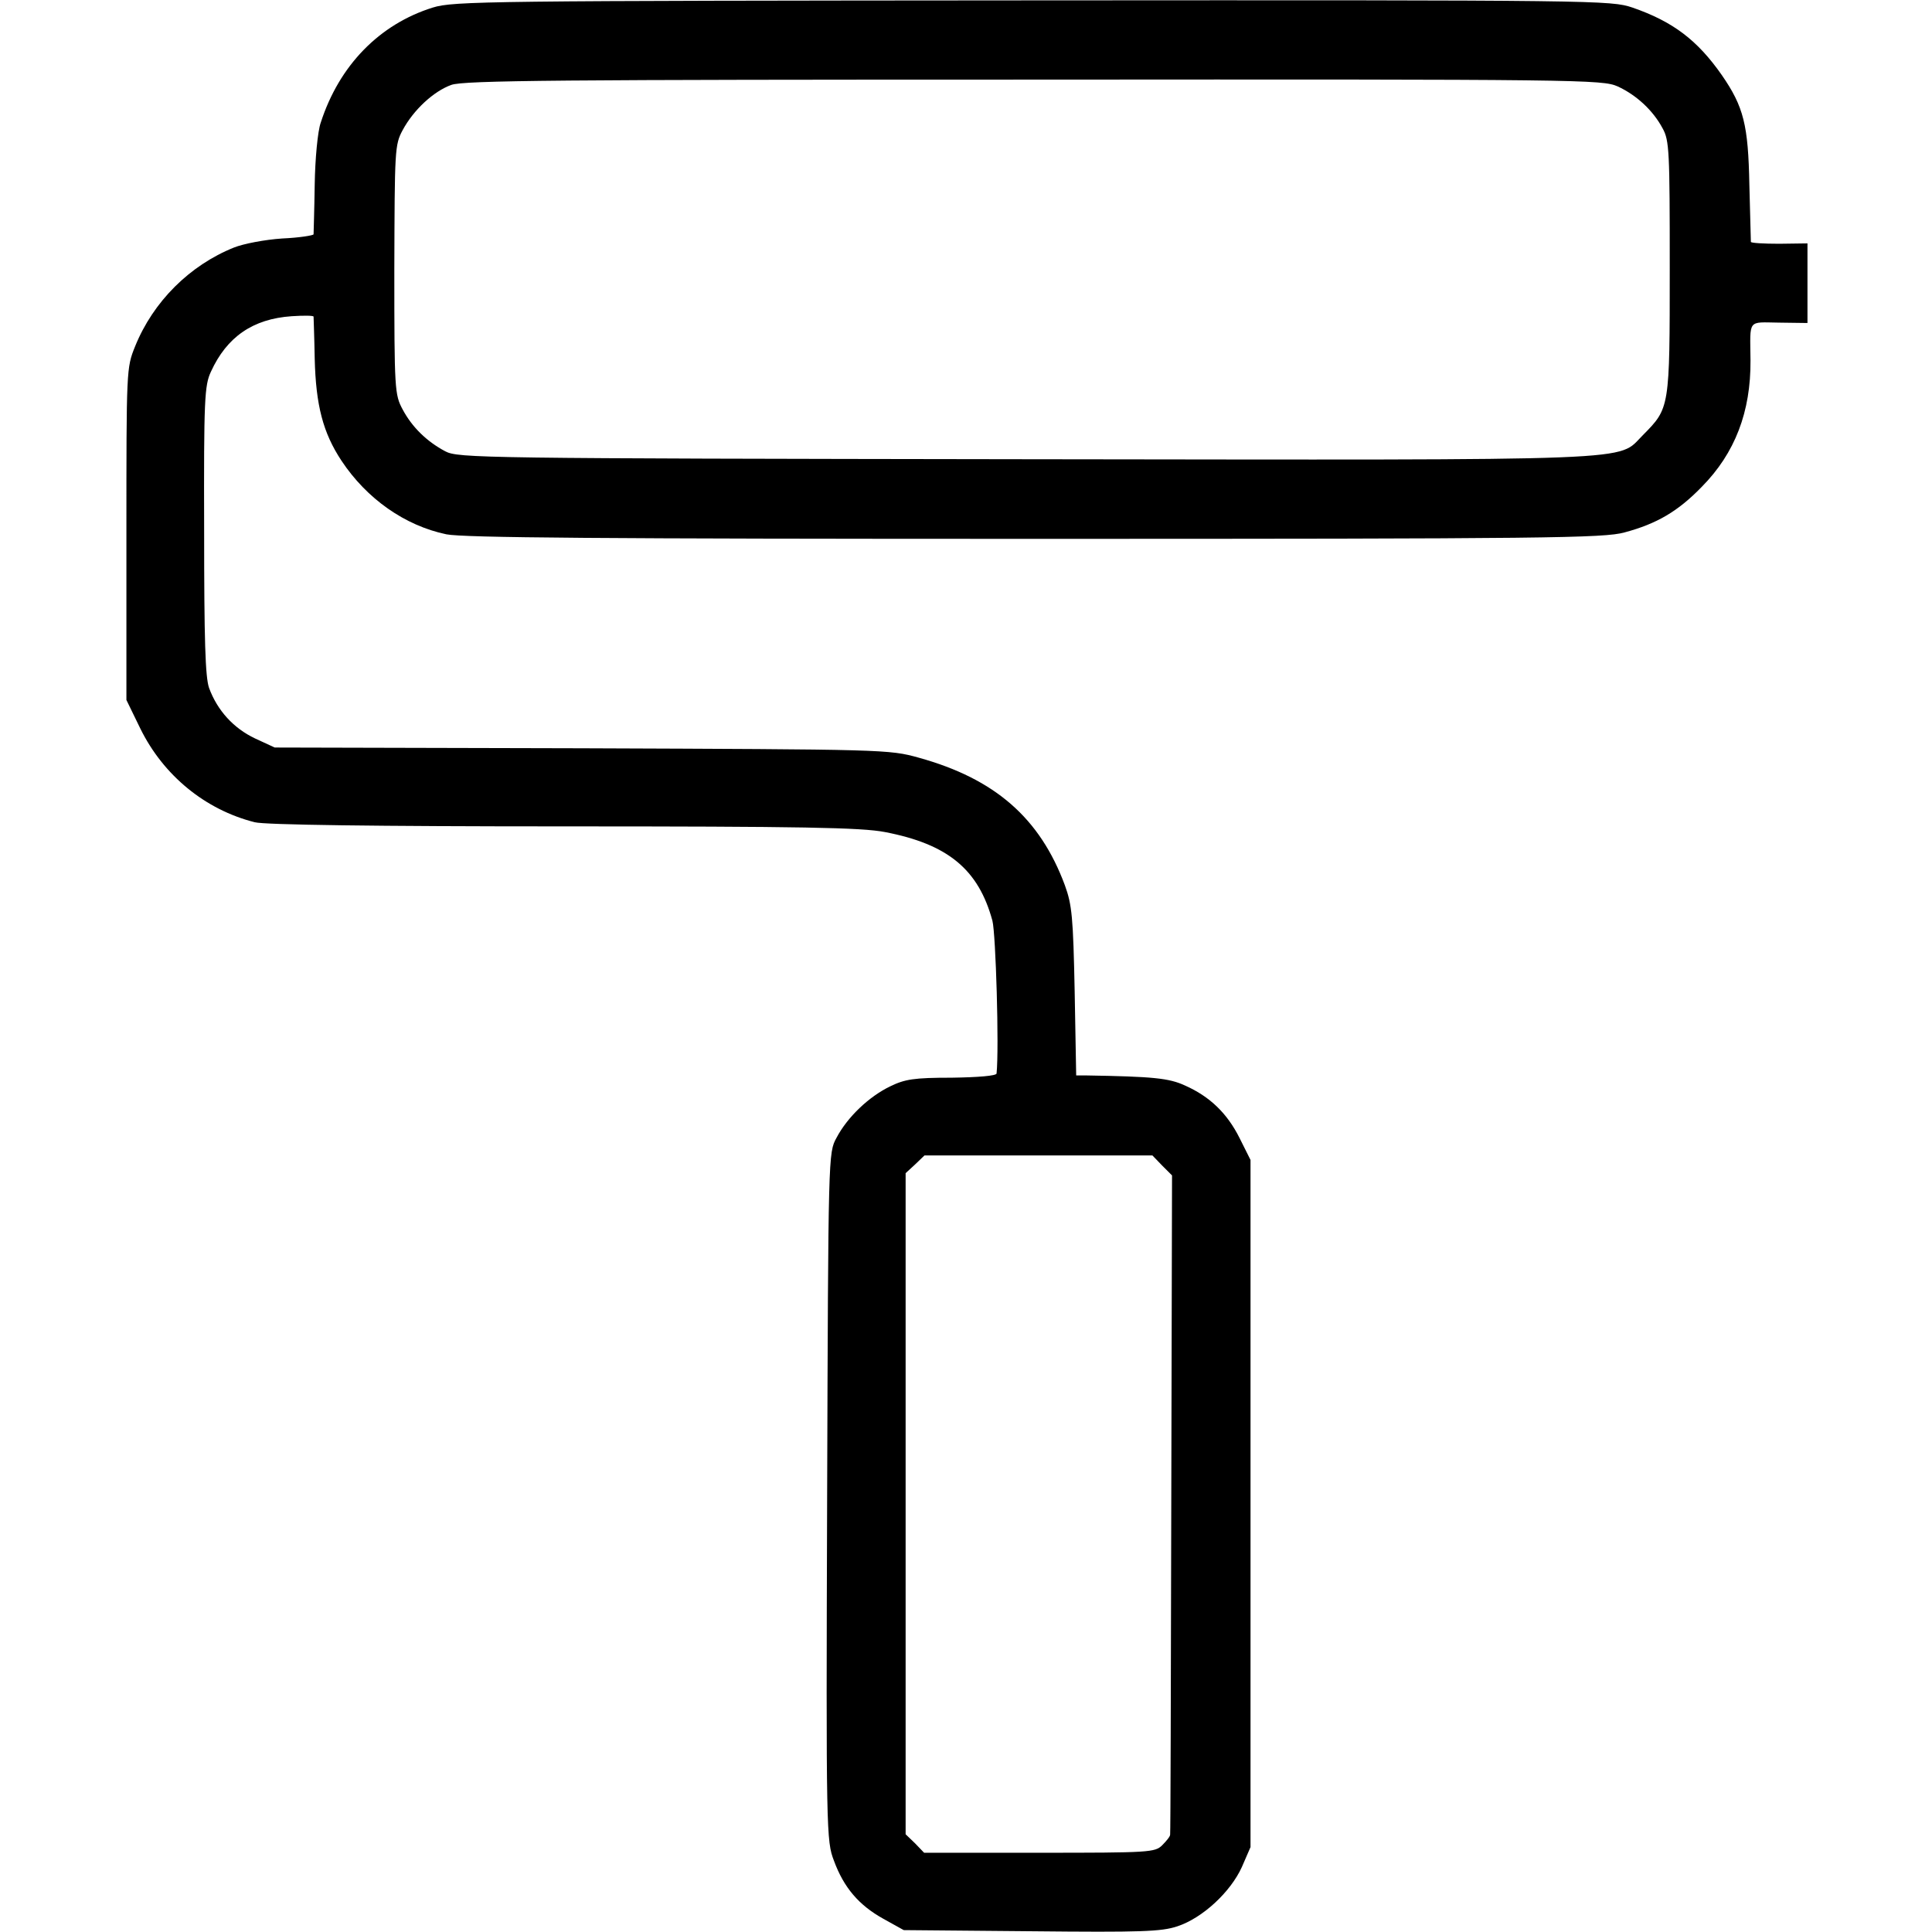 <?xml version="1.0" standalone="no"?>
<!DOCTYPE svg PUBLIC "-//W3C//DTD SVG 20010904//EN"
 "http://www.w3.org/TR/2001/REC-SVG-20010904/DTD/svg10.dtd">
<svg version="1.0" xmlns="http://www.w3.org/2000/svg"
 width="512pt" height="512pt" viewBox="0 0 512 512"
 preserveAspectRatio="xMidYMid meet">
<g transform="translate(0,512) scale(0.1,-0.1)"
fill="#000000" stroke="none">
<path d="M1147 5100 c-141 -44 -248 -153 -297 -305 -8 -22 -15 -96 -16 -165
-1 -69 -3 -128 -3 -131 -1 -3 -38 -9 -83 -11 -46 -3 -103 -14 -128 -24 -117
-47 -214 -143 -262 -262 -23 -57 -23 -60 -23 -497 l0 -440 37 -76 c61 -124
172 -215 303 -248 25 -7 323 -11 817 -11 634 0 791 -3 853 -15 167 -32 248
-99 285 -235 9 -35 18 -338 11 -405 -1 -6 -48 -10 -119 -11 -100 0 -124 -4
-163 -23 -56 -27 -113 -81 -142 -136 -22 -40 -22 -40 -25 -951 -3 -892 -2
-913 18 -965 26 -71 66 -118 131 -154 l54 -30 338 -3 c292 -3 345 -1 387 13
67 22 141 91 171 157 l23 53 0 910 0 911 -29 58 c-33 66 -79 110 -144 139 -43
20 -85 24 -263 27 l-26 0 -4 222 c-4 197 -7 230 -26 282 -66 178 -185 282
-387 338 -79 22 -90 22 -893 25 l-814 2 -52 24 c-57 27 -100 74 -122 134 -10
29 -13 126 -13 418 -1 347 1 384 18 420 42 92 111 140 214 147 31 2 57 2 58
-1 0 -3 2 -53 3 -111 3 -124 22 -197 71 -271 67 -101 168 -172 278 -195 45 -9
409 -12 1560 -12 1358 0 1508 2 1562 17 86 23 142 56 205 121 88 89 130 199
129 335 -1 111 -9 101 76 100 l75 -1 0 105 0 106 -75 -1 c-41 0 -75 2 -75 5 0
3 -2 71 -4 151 -3 159 -15 207 -73 291 -65 93 -130 142 -237 179 -57 19 -85
20 -1590 19 -1447 -1 -1534 -2 -1589 -19z m3140 -209 c50 -23 94 -64 119 -111
18 -32 19 -61 19 -370 0 -373 0 -371 -71 -443 -71 -70 30 -66 -1639 -64 -1442
2 -1501 3 -1535 21 -49 26 -88 64 -113 111 -21 39 -22 52 -22 370 1 318 1 331
22 370 29 54 82 103 129 120 33 12 289 14 1544 14 1456 1 1506 0 1547 -18z
m-1207 -2860 l26 -26 -2 -870 c-1 -478 -2 -873 -3 -877 0 -5 -10 -17 -21 -28
-19 -19 -33 -20 -325 -20 l-306 0 -24 25 -25 24 0 876 0 876 25 23 25 24 302
0 302 0 26 -27z"/>
</g>
</svg>
